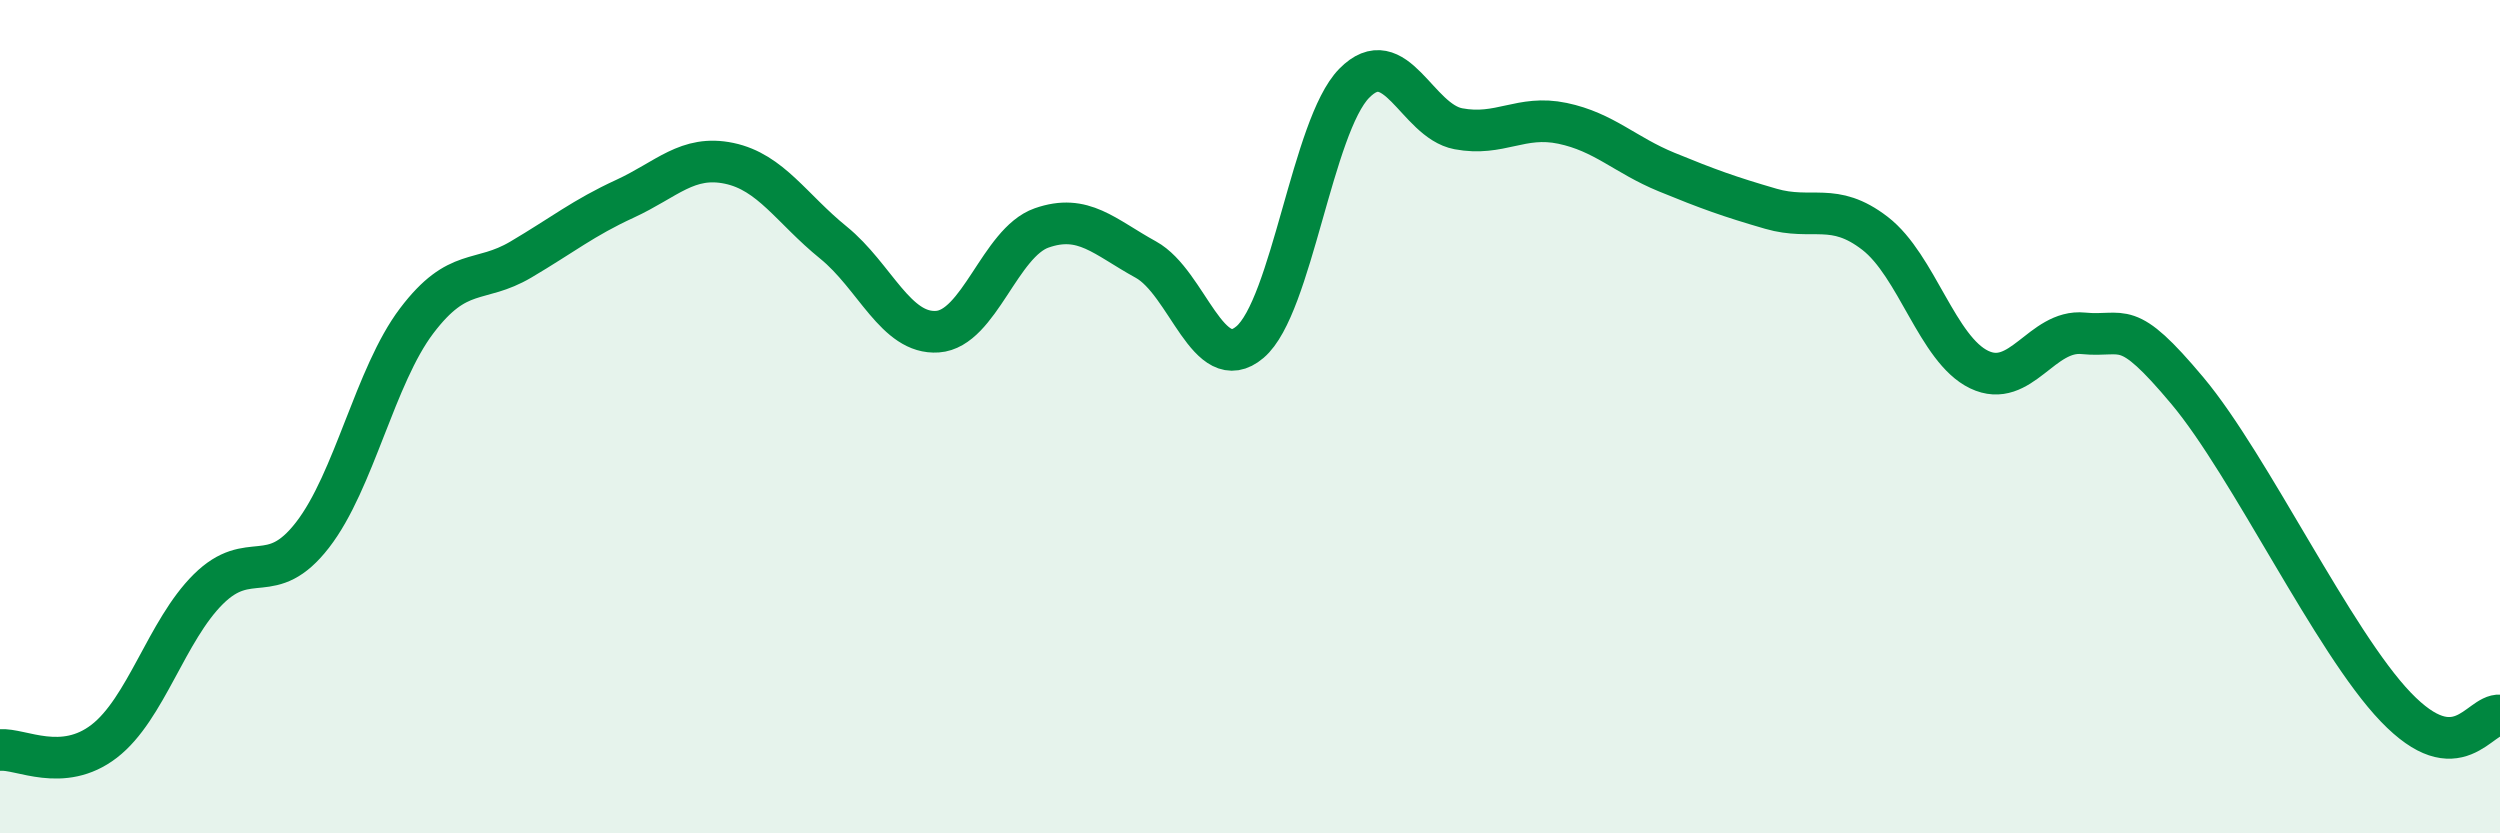 
    <svg width="60" height="20" viewBox="0 0 60 20" xmlns="http://www.w3.org/2000/svg">
      <path
        d="M 0,18 C 0.5,17.96 1.5,18.56 2.5,17.79 C 3.5,17.02 4,15.13 5,14.14 C 6,13.15 6.5,14.13 7.5,12.84 C 8.5,11.55 9,9.02 10,7.7 C 11,6.38 11.5,6.82 12.5,6.23 C 13.5,5.64 14,5.23 15,4.77 C 16,4.31 16.5,3.71 17.5,3.92 C 18.5,4.13 19,5.01 20,5.82 C 21,6.63 21.5,8.03 22.5,7.96 C 23.5,7.89 24,5.82 25,5.47 C 26,5.12 26.5,5.68 27.5,6.23 C 28.5,6.78 29,9.06 30,8.21 C 31,7.36 31.5,3.02 32.5,2 C 33.5,0.98 34,2.9 35,3.09 C 36,3.28 36.5,2.75 37.5,2.96 C 38.5,3.17 39,3.72 40,4.13 C 41,4.54 41.5,4.72 42.5,5.01 C 43.5,5.3 44,4.83 45,5.6 C 46,6.37 46.5,8.39 47.5,8.87 C 48.5,9.35 49,7.9 50,8 C 51,8.1 51,7.59 52.5,9.38 C 54,11.17 56,15.41 57.5,16.97 C 59,18.53 59.5,17.13 60,17.17L60 20L0 20Z"
        fill="#008740"
        opacity="0.1"
        stroke-linecap="round"
        stroke-linejoin="round"
      />
      <path
        d="M 0,18 C 0.5,17.96 1.5,18.56 2.5,17.79 C 3.5,17.02 4,15.13 5,14.14 C 6,13.15 6.5,14.13 7.5,12.84 C 8.5,11.55 9,9.02 10,7.7 C 11,6.38 11.5,6.82 12.5,6.23 C 13.5,5.64 14,5.23 15,4.77 C 16,4.31 16.5,3.71 17.5,3.92 C 18.5,4.13 19,5.01 20,5.82 C 21,6.63 21.5,8.03 22.5,7.96 C 23.5,7.89 24,5.82 25,5.47 C 26,5.12 26.5,5.68 27.5,6.23 C 28.5,6.78 29,9.06 30,8.21 C 31,7.36 31.5,3.02 32.5,2 C 33.5,0.98 34,2.9 35,3.09 C 36,3.28 36.5,2.75 37.5,2.96 C 38.5,3.17 39,3.72 40,4.13 C 41,4.54 41.5,4.72 42.5,5.01 C 43.5,5.3 44,4.83 45,5.6 C 46,6.37 46.5,8.39 47.5,8.87 C 48.5,9.35 49,7.9 50,8 C 51,8.1 51,7.59 52.5,9.38 C 54,11.17 56,15.41 57.5,16.97 C 59,18.53 59.5,17.13 60,17.17"
        stroke="#008740"
        stroke-width="1"
        fill="none"
        stroke-linecap="round"
        stroke-linejoin="round"
      />
    </svg>
  